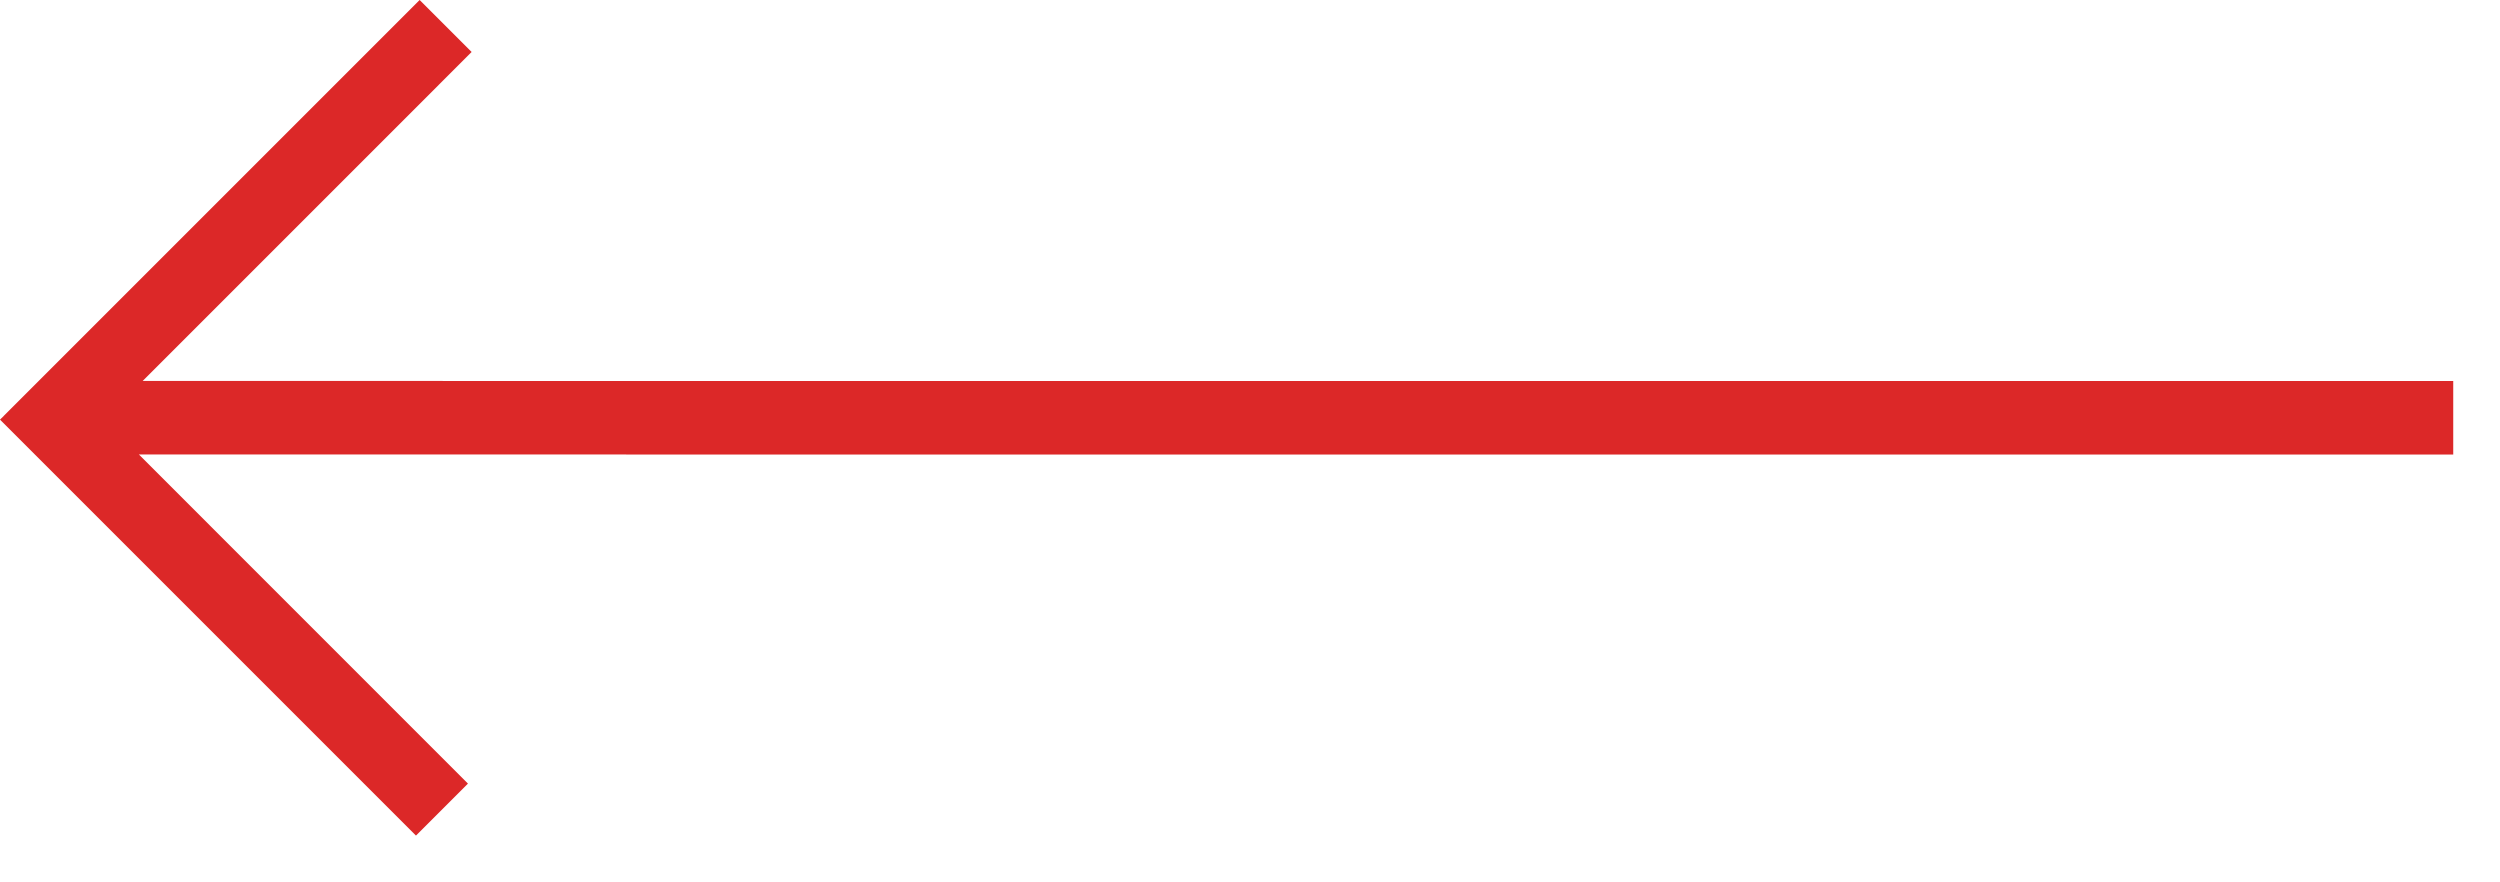 <?xml version="1.0" encoding="UTF-8"?>
<svg width="34px" height="12px" viewBox="0 0 34 12" version="1.1" xmlns="http://www.w3.org/2000/svg" xmlns:xlink="http://www.w3.org/1999/xlink">
    <!-- Generator: Sketch 59 (86127) - https://sketch.com -->
    <title>Arrow_left</title>
    <desc>Created with Sketch.</desc>
    <g id="Page-1" stroke="none" stroke-width="1" fill="none" fill-rule="evenodd">
        <g id="-" transform="translate(-2, -3)" fill="#dc2828">
            <path d="M29.657,3 L35.314,8.657 L35.313,8.657 L35.364,8.707 L29.707,14.364 L29,13.657 L33.475,9.181 L2,9.182 L2,8.182 L33.424,8.181 L28.95,3.707 L29.657,3 Z" id="Arrow_left" transform="translate(18.682, 8.682) scale(-1, 1) translate(-18.682, -8.682) "></path>
        </g>
    </g>
</svg>